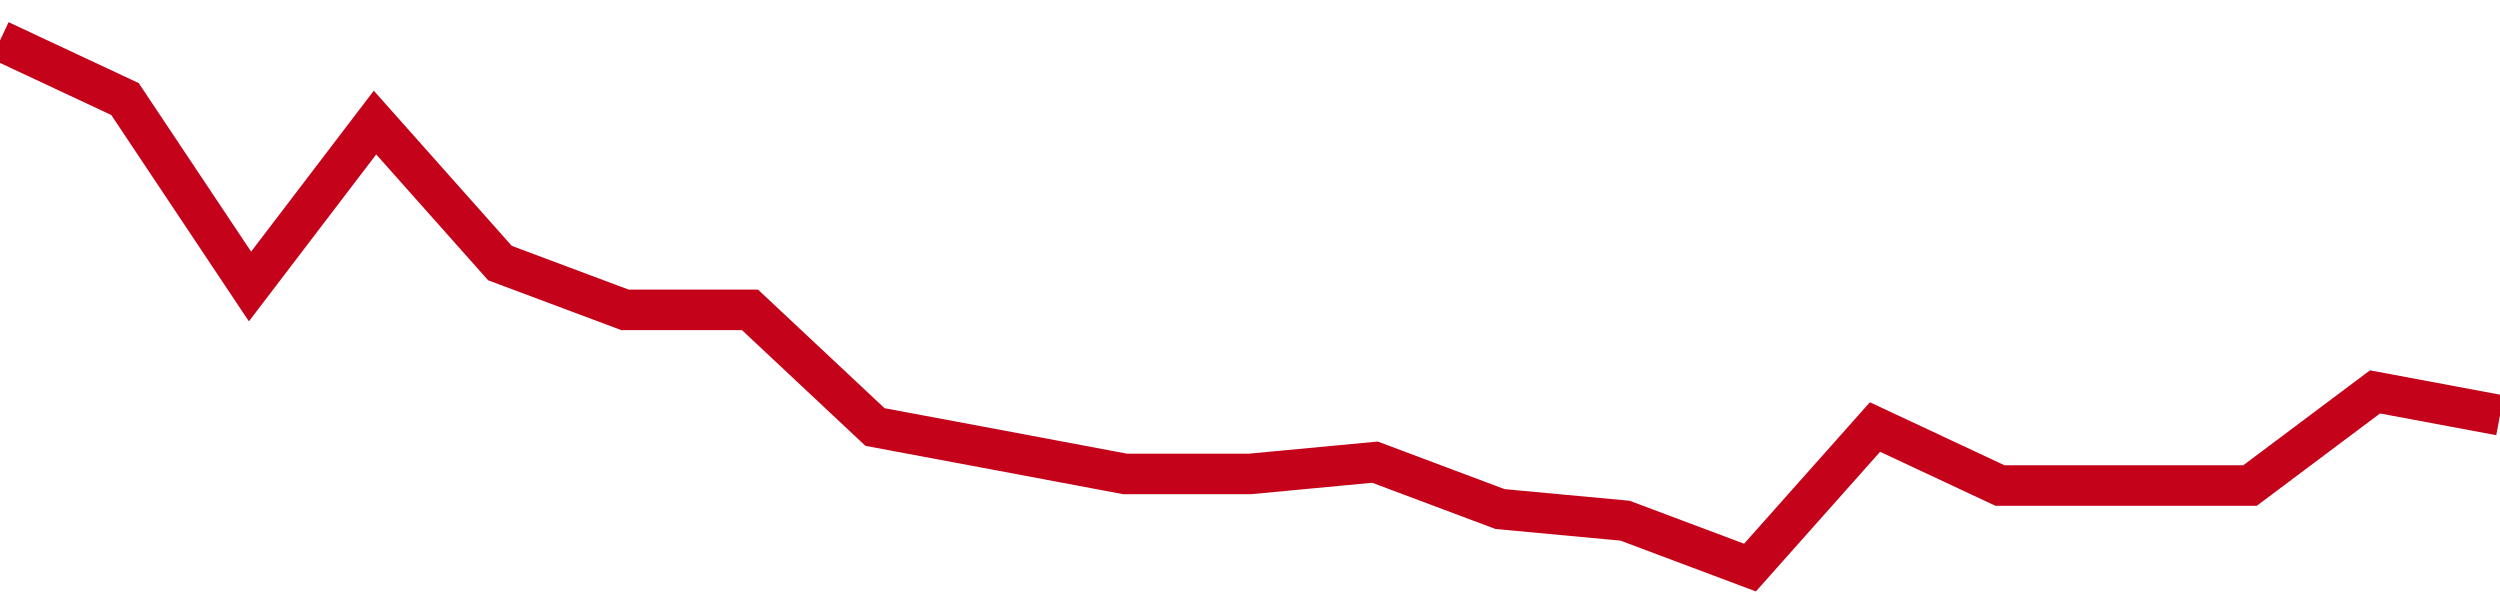 <!-- Generated with https://github.com/jxxe/sparkline/ --><svg viewBox="0 0 185 45" class="sparkline" xmlns="http://www.w3.org/2000/svg"><path class="sparkline--fill" d="M 0 3 L 0 3 L 9.25 7.33 L 18.5 21.2 L 27.75 9.07 L 37 19.47 L 46.25 22.93 L 55.5 22.93 L 64.75 31.6 L 74 33.33 L 83.25 35.07 L 92.5 35.07 L 101.75 34.2 L 111 37.67 L 120.25 38.53 L 129.5 42 L 138.75 31.6 L 148 35.93 L 157.25 35.93 L 166.5 35.93 L 175.75 29 L 185 30.73 V 45 L 0 45 Z" stroke="none" fill="none" ></path><path class="sparkline--line" d="M 0 3 L 0 3 L 9.25 7.33 L 18.5 21.2 L 27.75 9.07 L 37 19.47 L 46.25 22.93 L 55.5 22.93 L 64.75 31.6 L 74 33.33 L 83.25 35.07 L 92.5 35.07 L 101.75 34.2 L 111 37.67 L 120.25 38.53 L 129.5 42 L 138.75 31.6 L 148 35.93 L 157.25 35.93 L 166.5 35.93 L 175.75 29 L 185 30.73" fill="none" stroke-width="3" stroke="#C4021A" ></path></svg>
